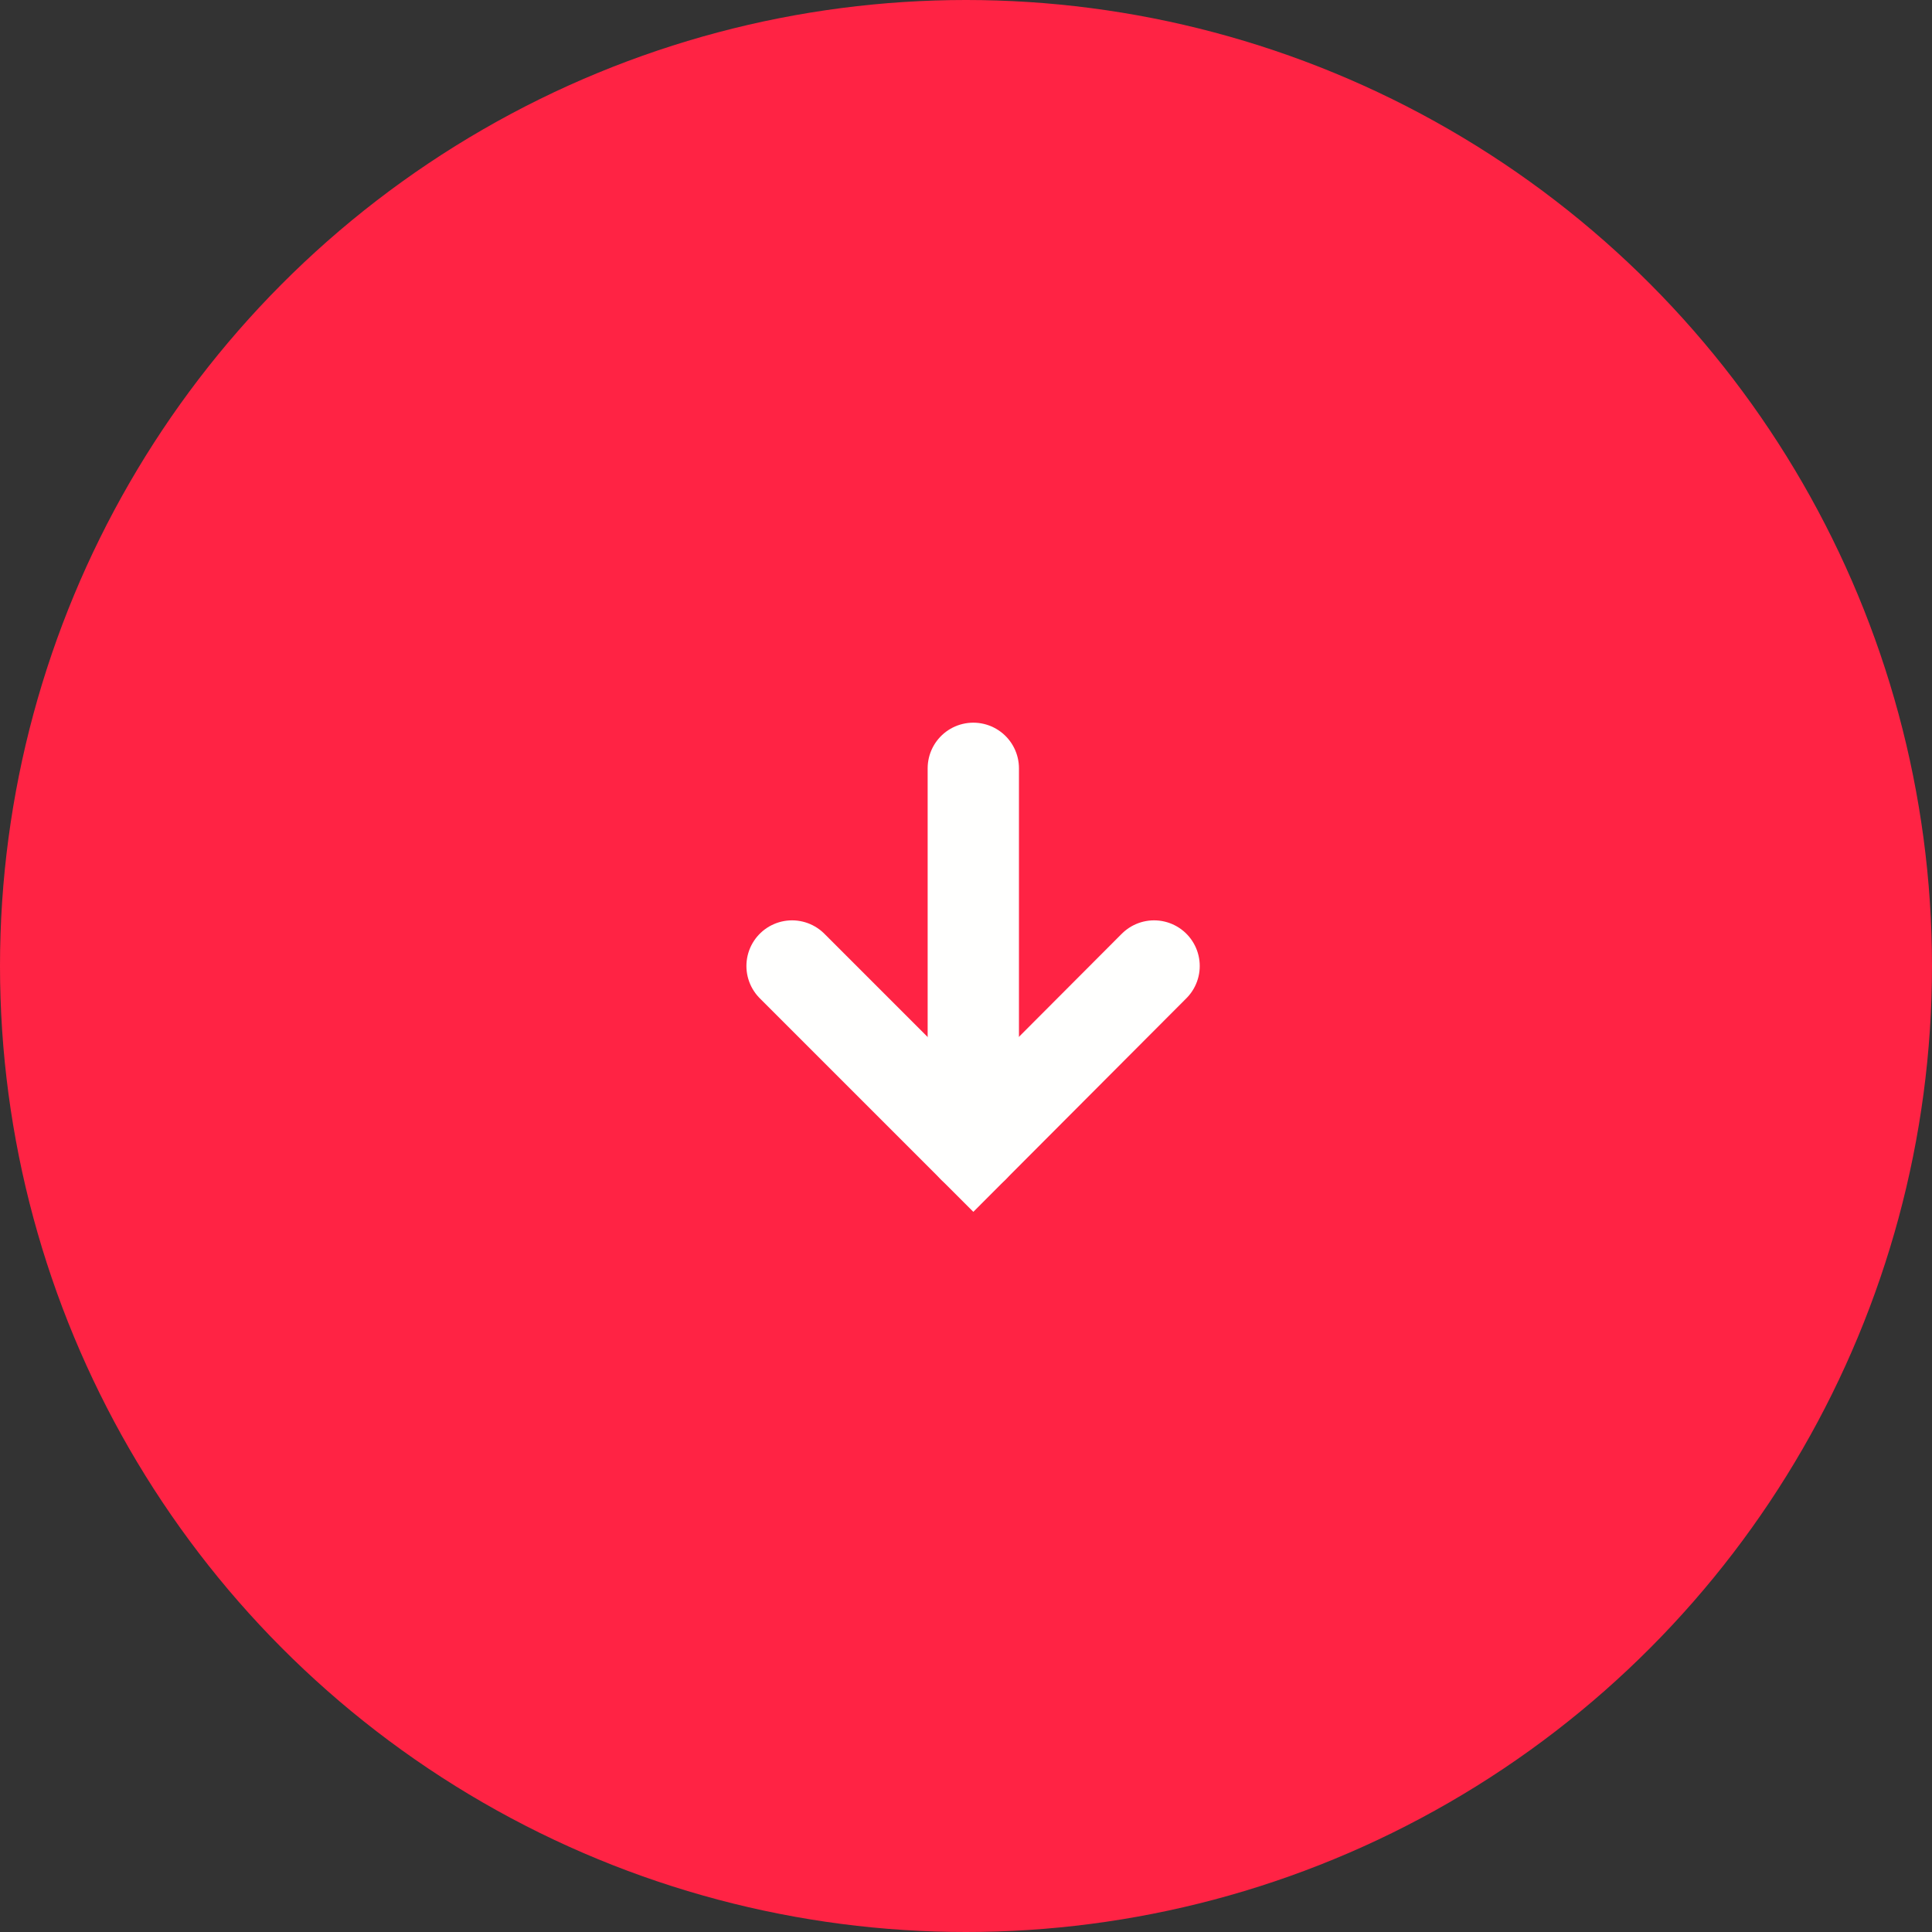 <svg xmlns="http://www.w3.org/2000/svg" viewBox="0 0 42.32 42.32"><rect x="0" y="0" width="42.32" height="42.32" fill="#333333" stroke="none"/><defs><style>.cls-1{fill:#ff2344;}.cls-2{fill:none;stroke:#fffffe;stroke-linecap:round;stroke-miterlimit:10;stroke-width:2px;}</style></defs><title>Asset 3</title><g id="Layer_2" data-name="Layer 2"><g id="desktop_-_grid" data-name="desktop - grid"><circle class="cls-1" cx="21.16" cy="21.16" r="21.16"/><polyline class="cls-2" points="25.28 21.16 21.32 25.13 17.35 21.16"/><line class="cls-2" x1="21.32" y1="25.13" x2="21.32" y2="16.83"/></g></g></svg>